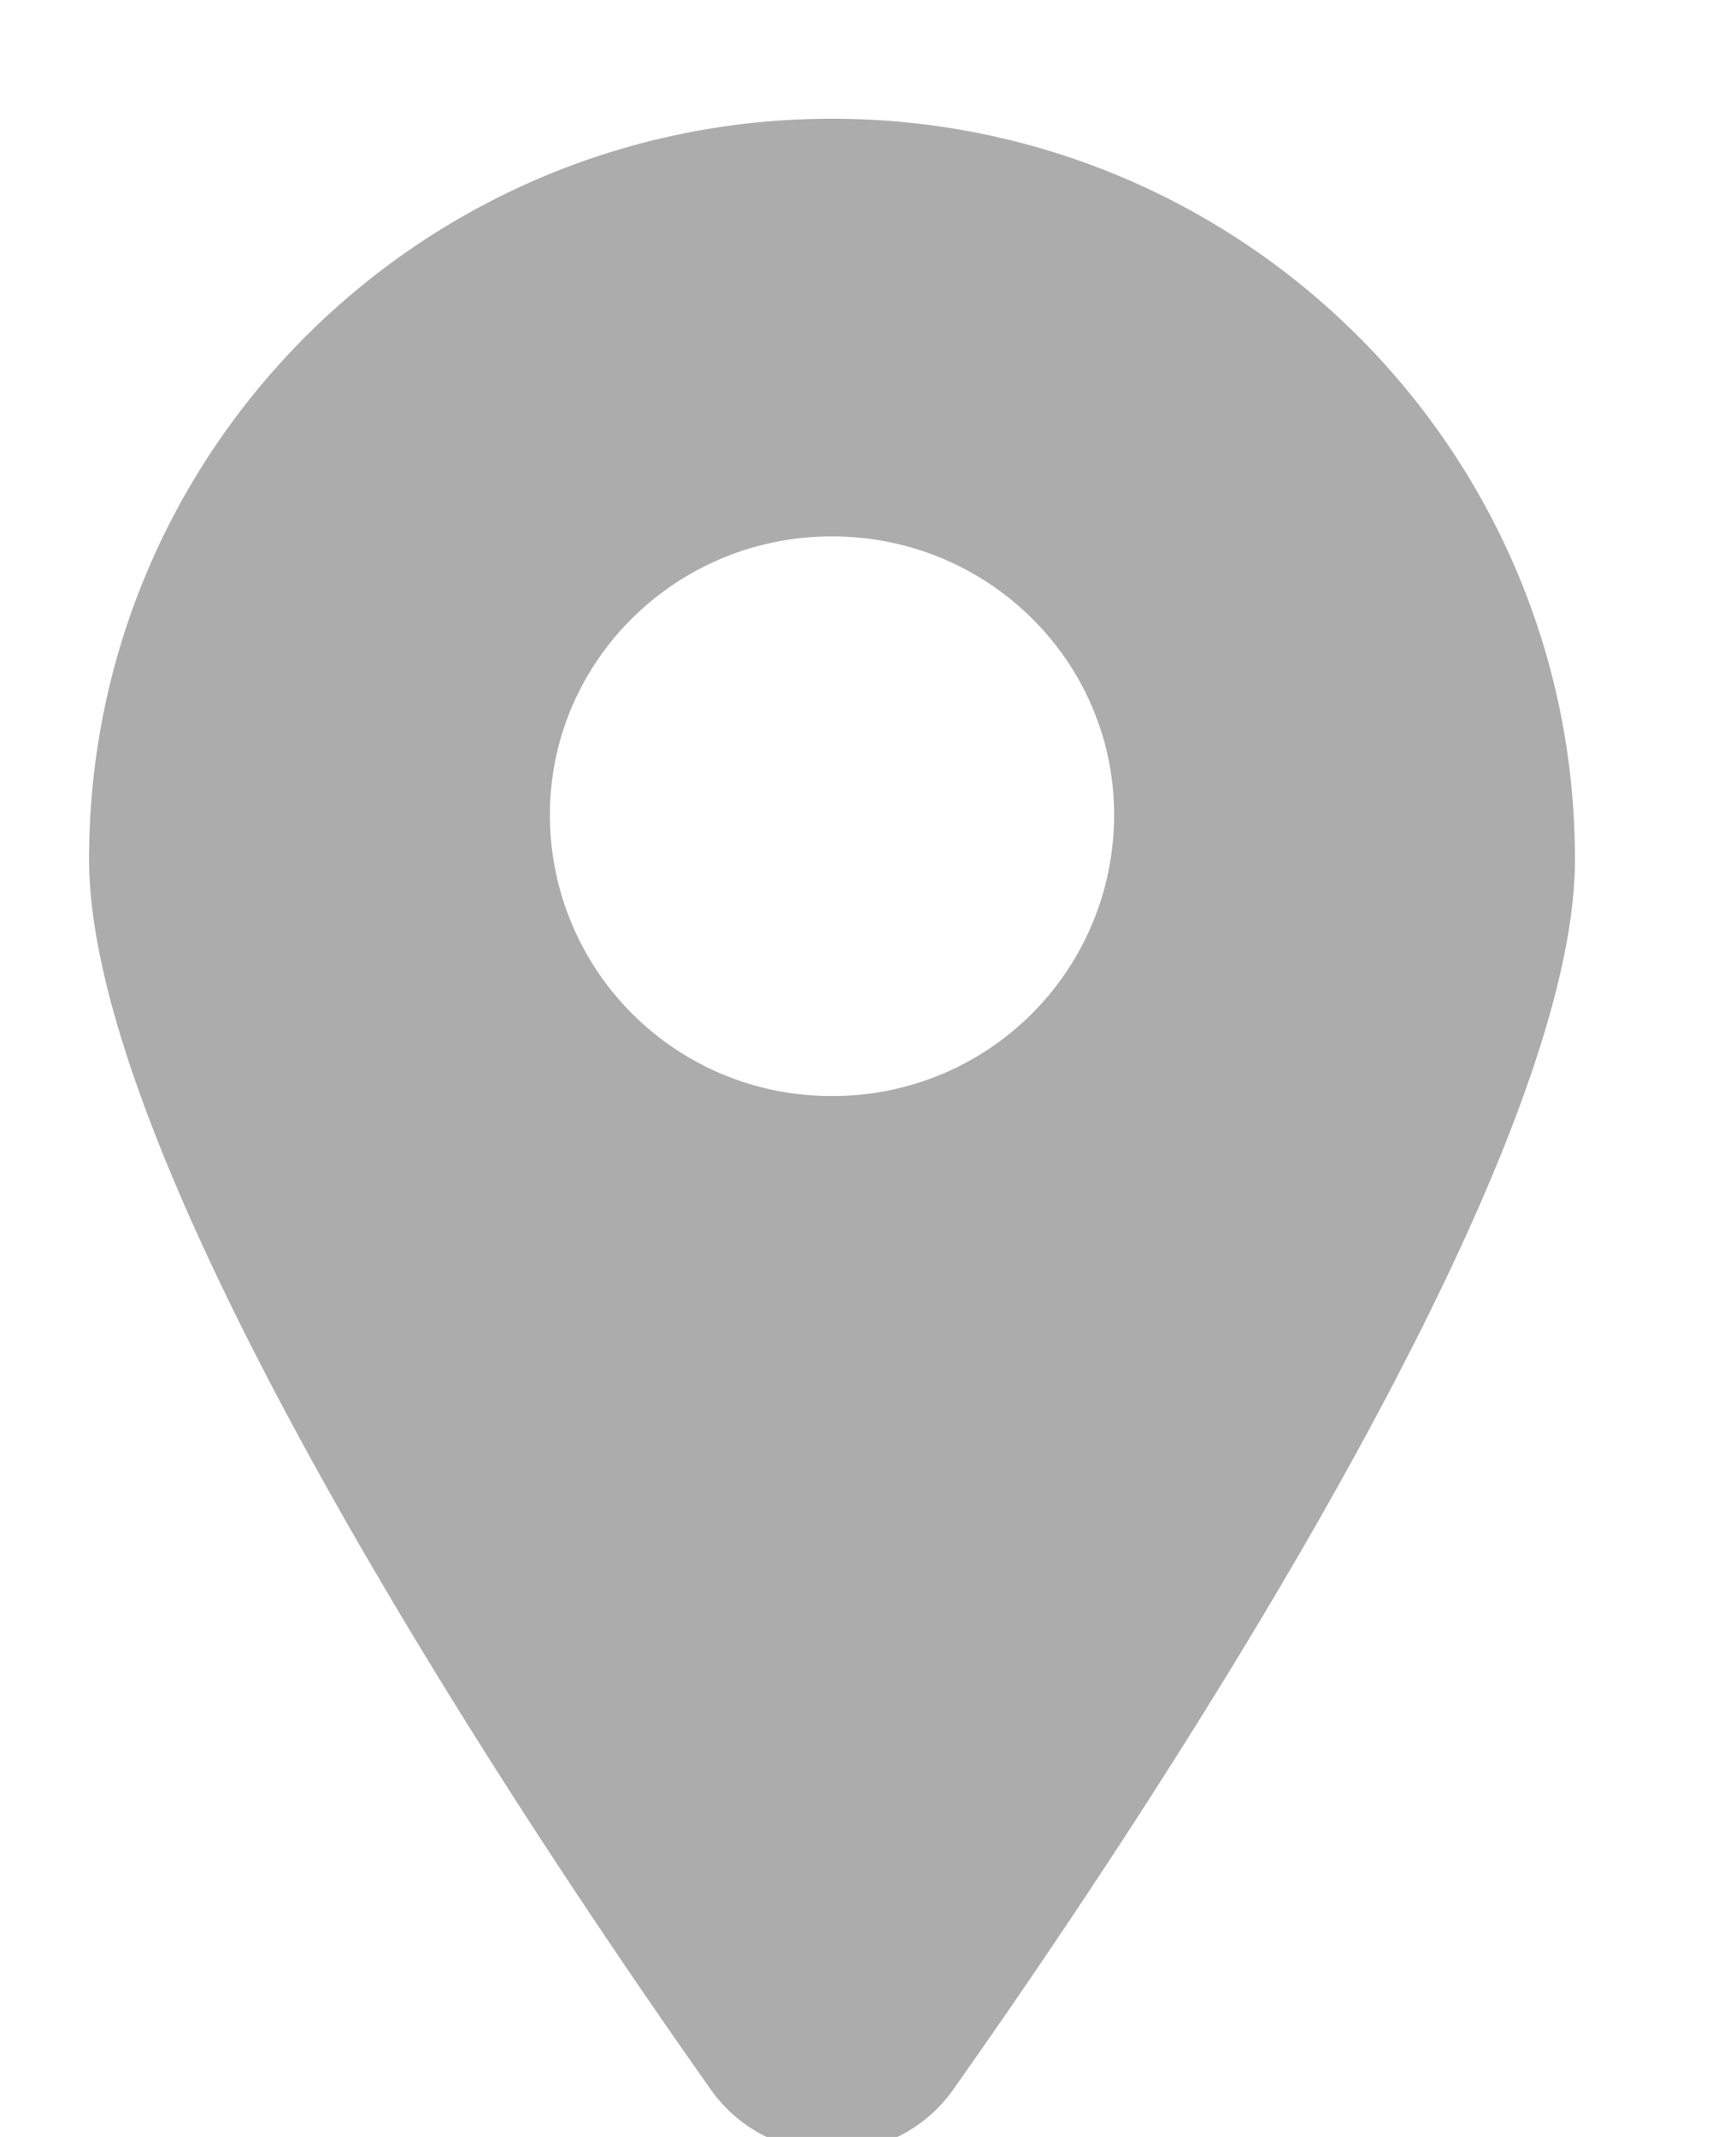 <svg width="13" height="16" viewBox="0 0 13 16" xmlns="http://www.w3.org/2000/svg">
    <path d="M6.23 8.206A2.103 2.103 0 0 1 4.118 6.1c0-1.146.941-2.084 2.112-2.084 1.172 0 2.113.938 2.113 2.084A2.103 2.103 0 0 1 6.23 8.206m0-7.317C3.156.889.667 3.369.667 6.434c0 2.272 3.053 6.942 4.643 9.193.44.646 1.401.646 1.841 0 1.59-2.251 4.643-6.921 4.643-9.193C11.794 3.37 9.305.889 6.23.889" fill="#ACACAC" fill-rule="evenodd"/>
</svg>
